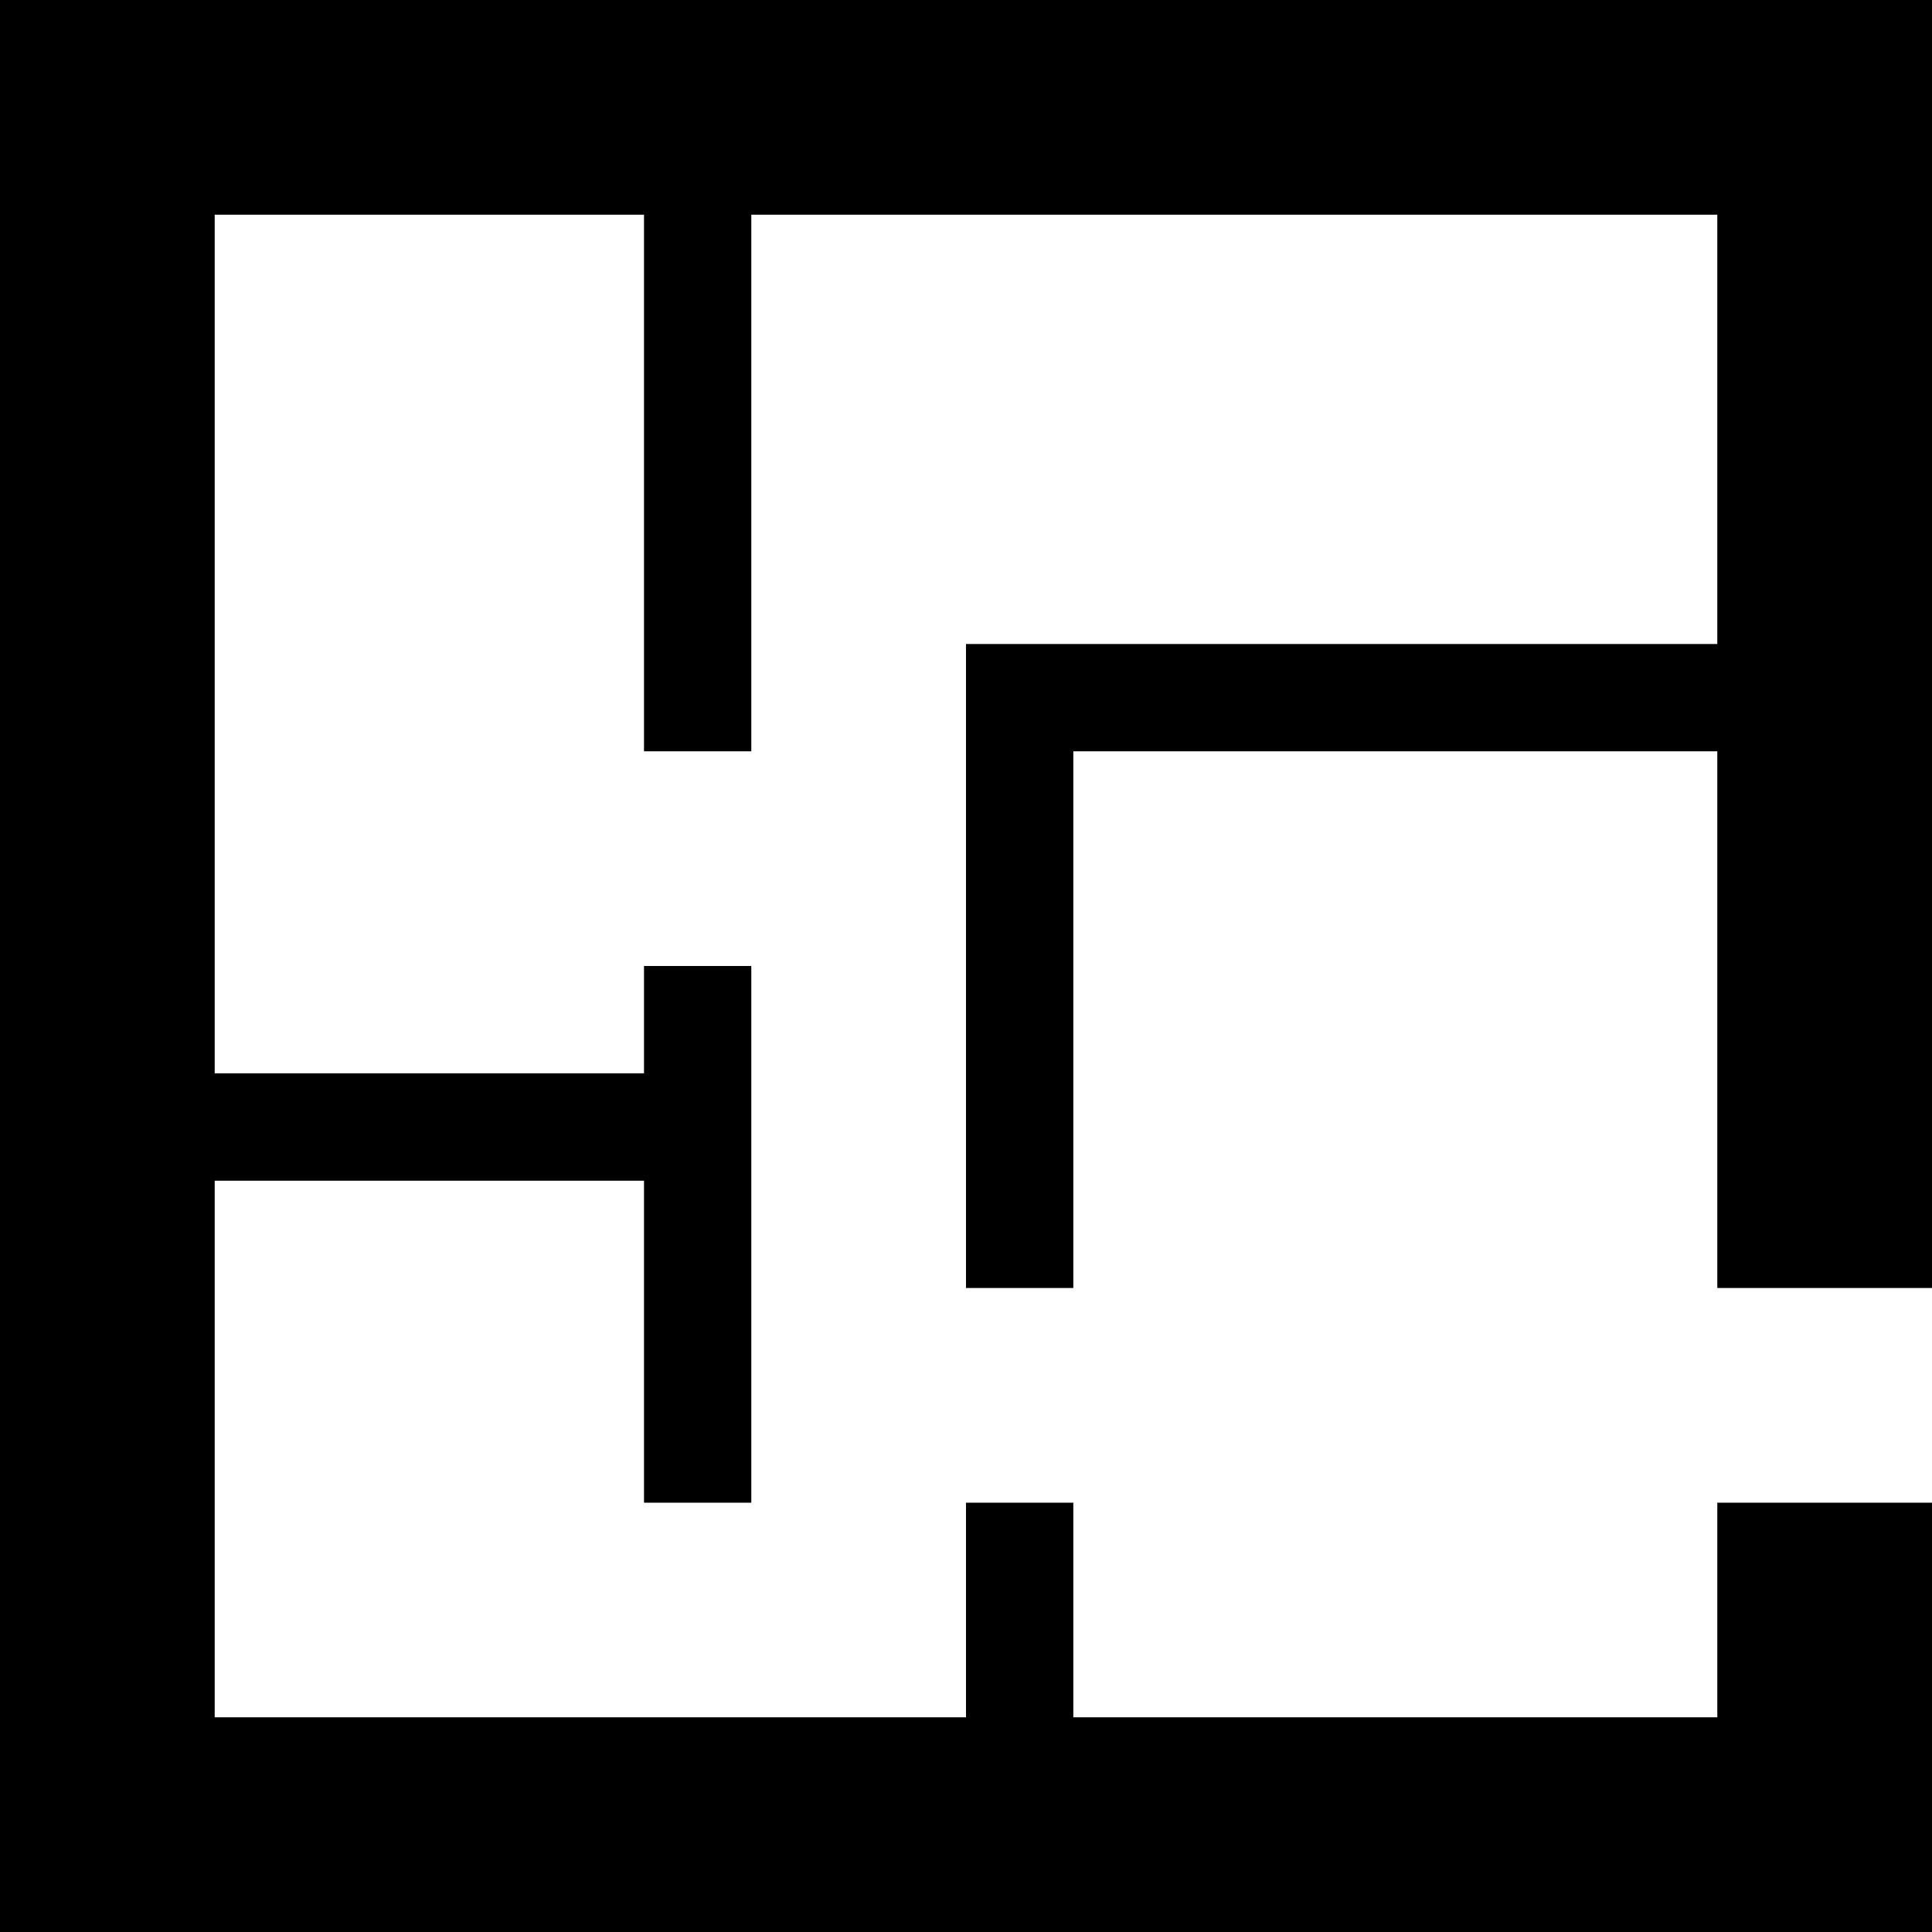 <?xml version="1.0" encoding="UTF-8"?> <svg xmlns="http://www.w3.org/2000/svg" width="24" height="24" viewBox="0 0 24 24" fill="none"> <path d="M9.333 2.667V9.333H8V2.667H2.667V13.333H8V12H9.333V18.667H8V14.667H2.667V21.333H12V18.667H13.333V21.333H21.333V18.667H24V24H0V0H24V16H21.333V9.333H13.333V16H12V8H21.333V2.667H9.333Z" fill="black"></path> </svg> 